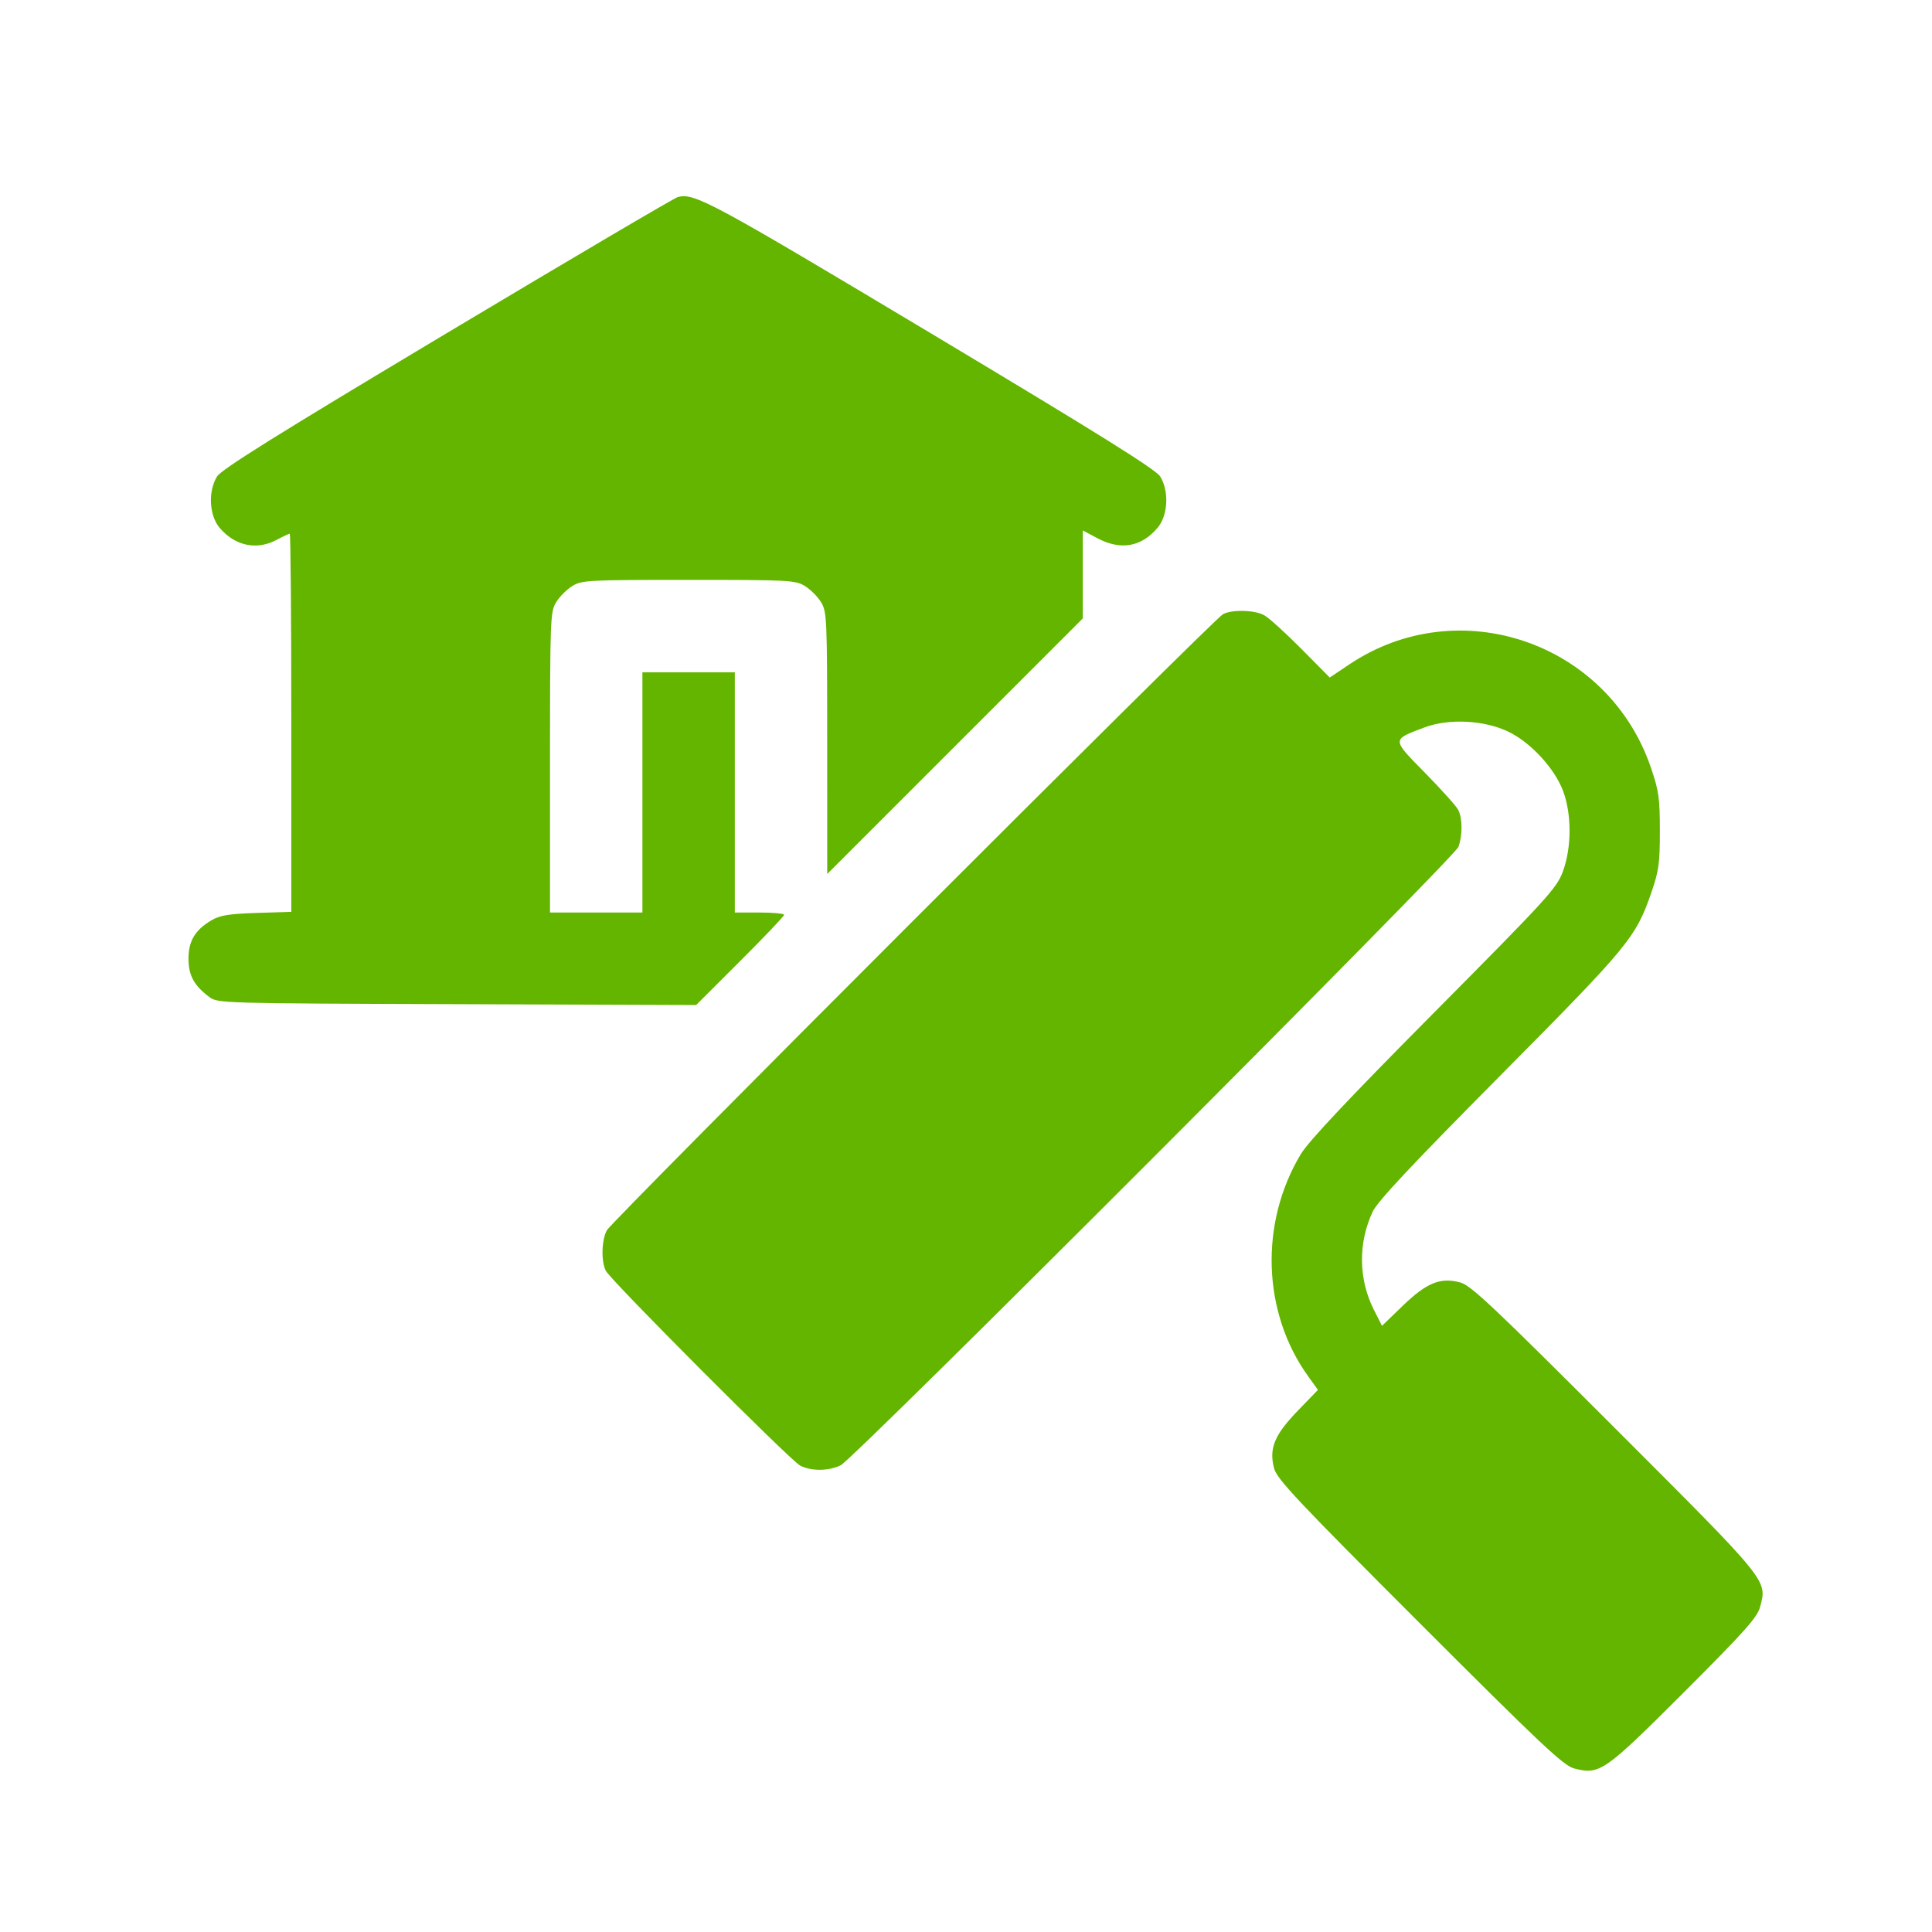 <?xml version="1.0" encoding="UTF-8"?> <svg xmlns="http://www.w3.org/2000/svg" width="41" height="41" viewBox="0 0 41 41" fill="none"><path fill-rule="evenodd" clip-rule="evenodd" d="M14.385 4.181C14.313 4.199 12.11 5.497 9.49 7.064C5.867 9.231 4.697 9.961 4.605 10.113C4.413 10.427 4.439 10.937 4.659 11.199C4.986 11.586 5.447 11.684 5.872 11.456C6.006 11.384 6.131 11.326 6.149 11.326C6.167 11.326 6.182 13.131 6.182 15.338V19.351L5.447 19.374C4.859 19.393 4.667 19.424 4.49 19.529C4.141 19.733 4 19.969 4 20.345C4 20.699 4.118 20.916 4.442 21.158C4.621 21.291 4.688 21.293 9.698 21.31L14.773 21.328L15.706 20.396C16.22 19.884 16.64 19.442 16.64 19.415C16.64 19.387 16.404 19.365 16.117 19.365H15.594V16.816V14.267H14.613H13.633V16.816V19.365H12.653H11.672L11.672 16.178C11.673 13.114 11.678 12.984 11.803 12.779C11.874 12.662 12.028 12.508 12.146 12.436C12.347 12.313 12.478 12.306 14.613 12.306C16.748 12.306 16.88 12.313 17.081 12.436C17.198 12.508 17.353 12.662 17.424 12.779C17.548 12.983 17.554 13.114 17.554 15.77L17.555 18.547L20.267 15.835L22.979 13.123V12.19V11.257L23.289 11.422C23.783 11.685 24.223 11.608 24.567 11.199C24.787 10.937 24.813 10.427 24.623 10.114C24.531 9.964 23.345 9.223 19.737 7.063C15.08 4.275 14.737 4.09 14.385 4.181ZM25.953 13.034C25.75 13.145 12.983 25.911 12.877 26.11C12.766 26.32 12.754 26.767 12.856 26.967C12.958 27.171 16.767 30.988 16.979 31.101C17.208 31.222 17.579 31.221 17.839 31.097C18.118 30.965 30.863 18.206 30.95 17.972C31.039 17.732 31.038 17.367 30.946 17.187C30.906 17.109 30.59 16.756 30.244 16.404C29.527 15.675 29.528 15.702 30.23 15.437C30.747 15.242 31.509 15.282 32.019 15.532C32.49 15.762 32.993 16.31 33.171 16.786C33.356 17.28 33.354 17.989 33.166 18.496C33.037 18.848 32.841 19.062 30.433 21.489C28.607 23.329 27.769 24.22 27.603 24.496C26.726 25.96 26.789 27.853 27.759 29.204L27.969 29.495L27.54 29.939C27.045 30.451 26.927 30.738 27.038 31.16C27.097 31.387 27.526 31.843 30.125 34.442C32.724 37.041 33.179 37.469 33.406 37.529C33.948 37.67 34.042 37.605 35.736 35.912C37.031 34.617 37.294 34.322 37.352 34.101C37.503 33.527 37.557 33.593 34.265 30.301C31.666 27.702 31.211 27.273 30.984 27.214C30.563 27.104 30.275 27.222 29.768 27.711L29.328 28.136L29.156 27.796C28.828 27.149 28.819 26.374 29.131 25.713C29.236 25.491 29.958 24.722 31.835 22.829C34.571 20.07 34.715 19.896 35.045 18.939C35.203 18.482 35.225 18.32 35.225 17.633C35.225 16.941 35.203 16.783 35.036 16.294C34.13 13.629 30.958 12.542 28.634 14.1L28.219 14.378L27.609 13.762C27.274 13.424 26.92 13.104 26.823 13.053C26.615 12.943 26.14 12.933 25.953 13.034Z" fill="url(#paint0_linear_2067_361)"></path><defs><linearGradient id="paint0_linear_2067_361" x1="4" y1="20.871" x2="37.405" y2="20.871" gradientUnits="userSpaceOnUse"><stop stop-color="#63B500"></stop><stop offset="0.45" stop-color="#63B500"></stop><stop offset="1" stop-color="#63B500"></stop></linearGradient></defs></svg> 